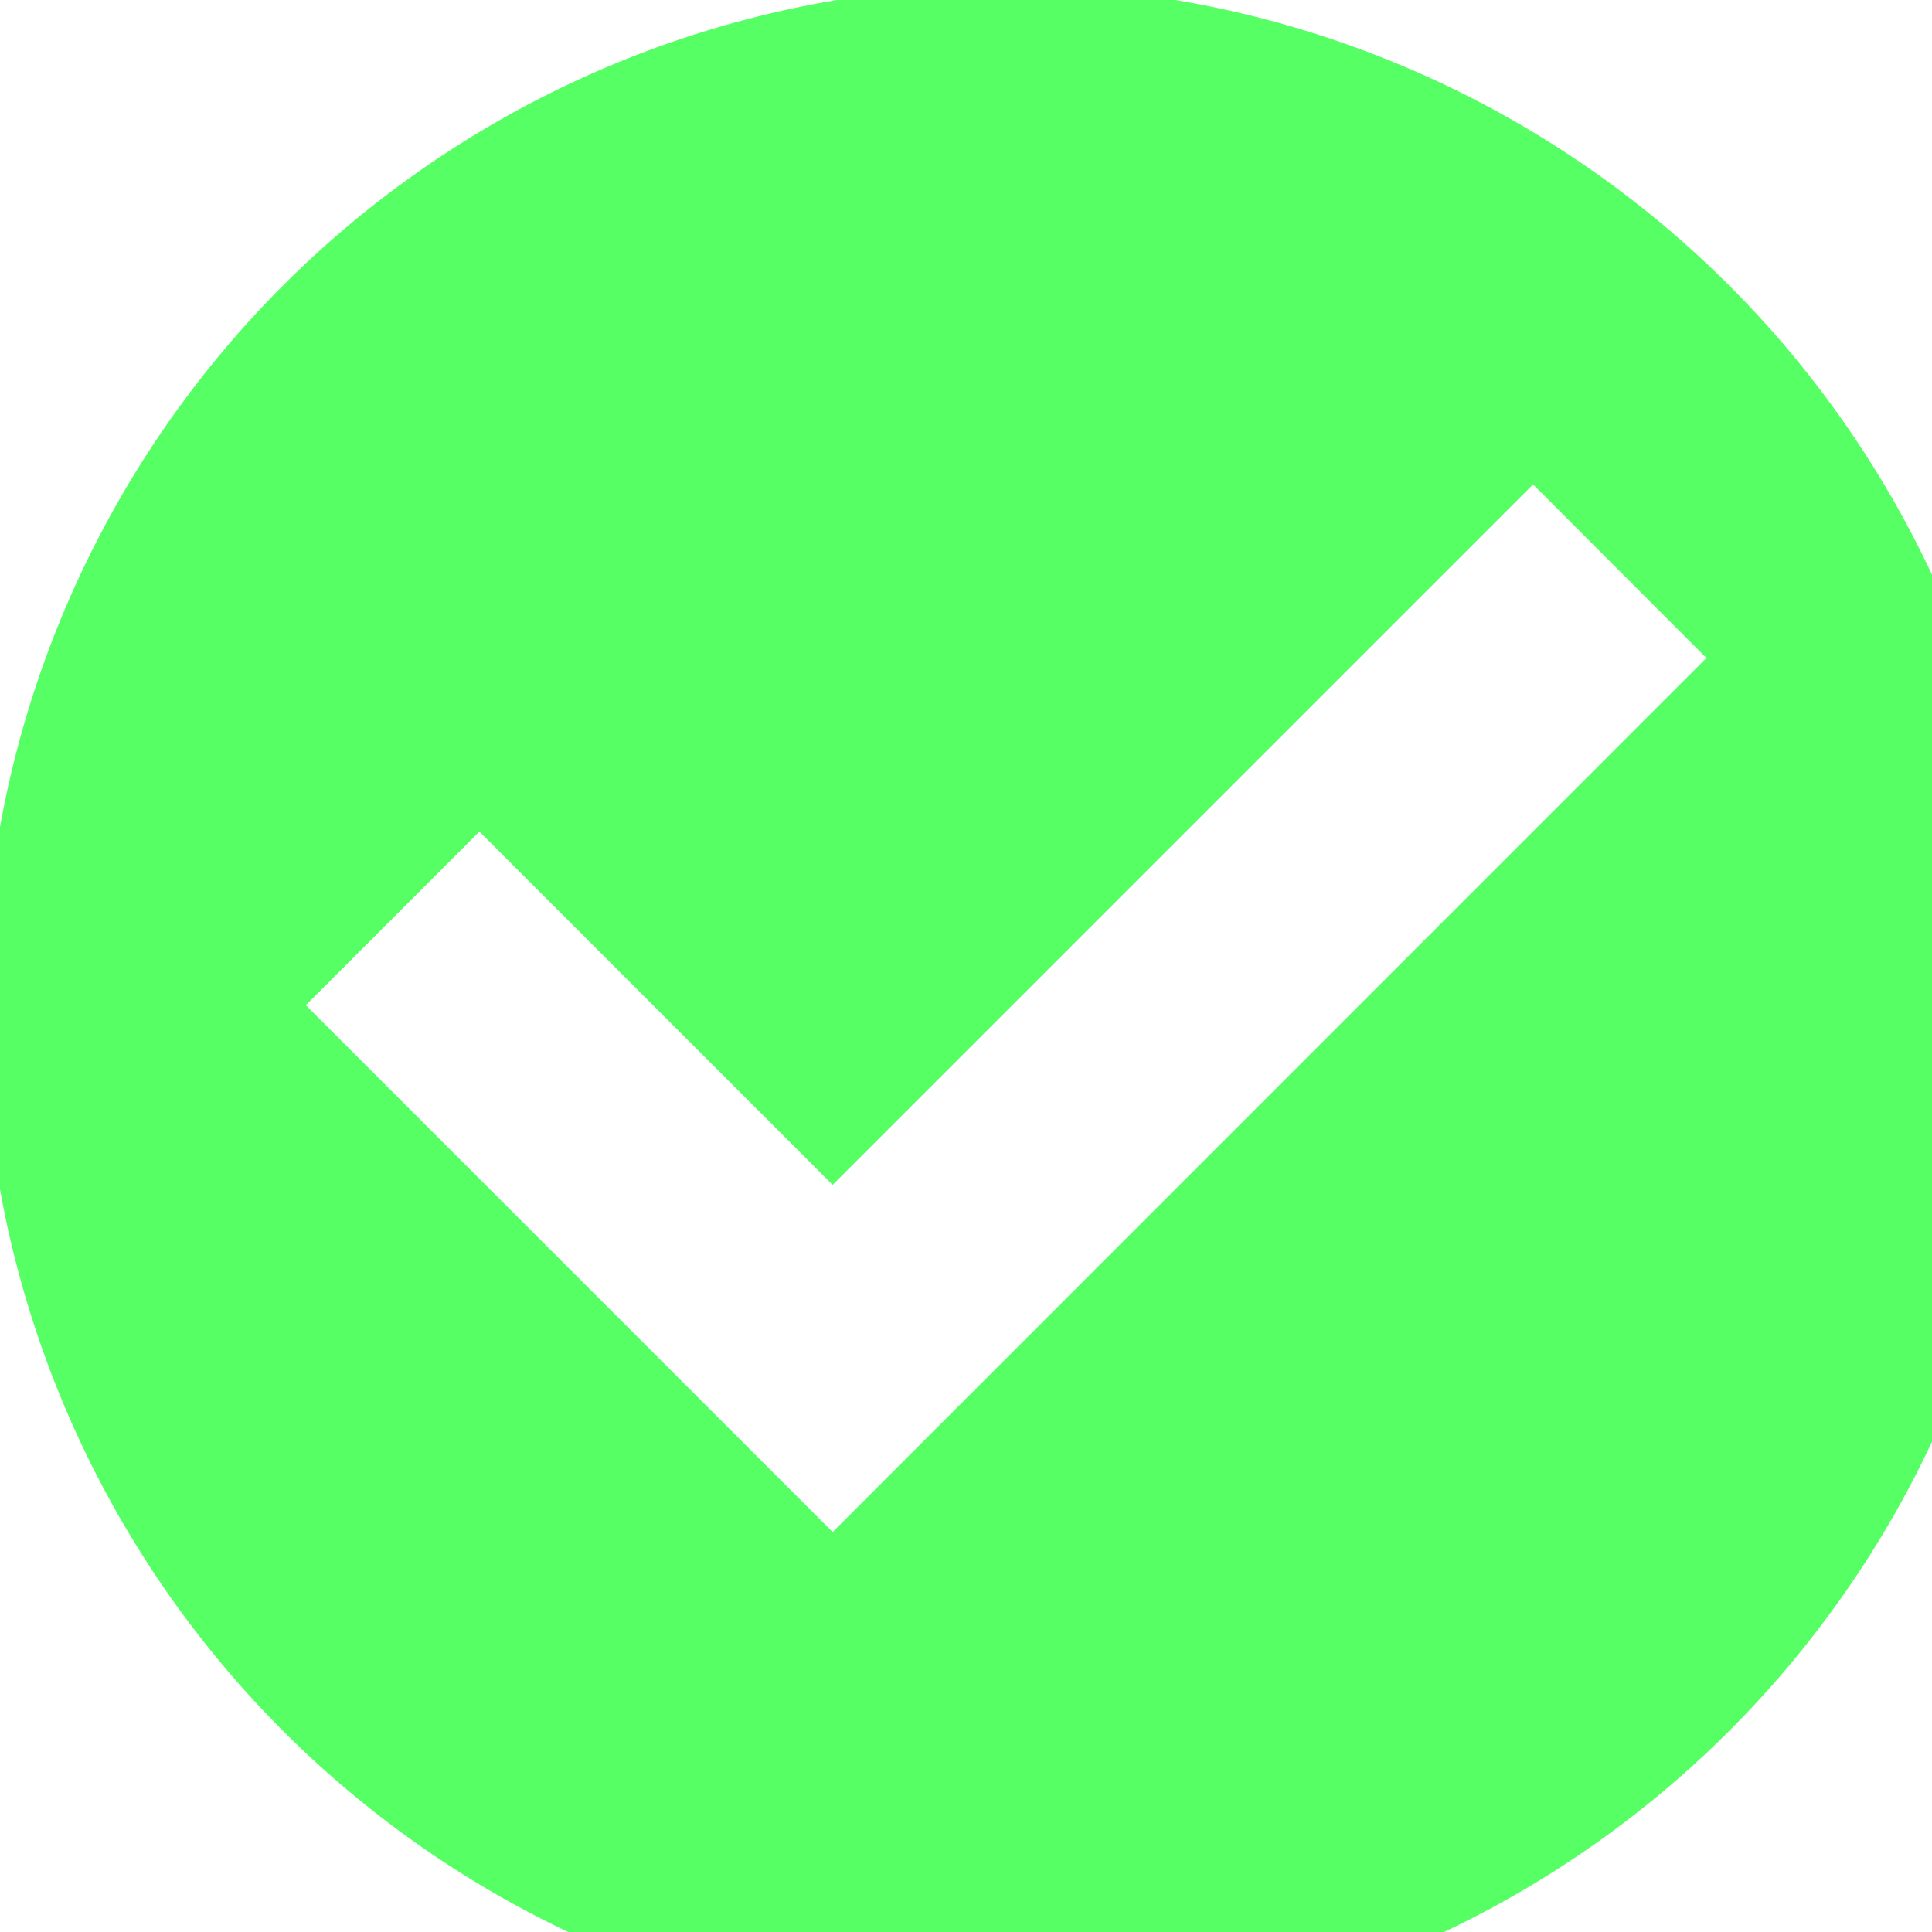 <?xml version="1.0" encoding="UTF-8" standalone="no"?>
<!-- Created with Inkscape (http://www.inkscape.org/) -->

<svg
   width="4.364mm"
   height="4.364mm"
   viewBox="0 0 4.364 4.364"
   version="1.1"
   id="svg5"
   xml:space="preserve"
   inkscape:version="1.2.2 (732a01da63, 2022-12-09)"
   sodipodi:docname="check.svg"
   xmlns:inkscape="http://www.inkscape.org/namespaces/inkscape"
   xmlns:sodipodi="http://sodipodi.sourceforge.net/DTD/sodipodi-0.dtd"
   xmlns="http://www.w3.org/2000/svg"
   xmlns:svg="http://www.w3.org/2000/svg"><sodipodi:namedview
     id="namedview7"
     pagecolor="#505050"
     bordercolor="#eeeeee"
     borderopacity="1"
     inkscape:showpageshadow="0"
     inkscape:pageopacity="0"
     inkscape:pagecheckerboard="0"
     inkscape:deskcolor="#505050"
     inkscape:document-units="mm"
     showgrid="false"
     inkscape:zoom="4.4195761"
     inkscape:cx="39.030893"
     inkscape:cy="-45.479475"
     inkscape:window-width="1841"
     inkscape:window-height="1057"
     inkscape:window-x="1912"
     inkscape:window-y="1042"
     inkscape:window-maximized="1"
     inkscape:current-layer="g191" /><defs
     id="defs2" /><g
     inkscape:label="Ebene 1"
     inkscape:groupmode="layer"
     id="layer1"
     transform="translate(-67.323,-36.841)"><g
       style="fill:#56ff64;fill-opacity:1"
       id="g191"
       transform="matrix(0.007,0,0,0.007,67.942,37.379)"><path
         id="path976"
         style="stroke-width:53.333"
         d="M 236.277,-81.405 A 329.857,329.857 0 0 0 -93.645,248.439 329.857,329.857 0 0 0 236.277,578.361 329.857,329.857 0 0 0 566.121,248.439 329.857,329.857 0 0 0 236.277,-81.405 Z M 406.277,79.455 462.214,135.47 180.261,417.502 10.261,247.502 66.277,191.486 180.261,305.471 Z" /></g></g></svg>
